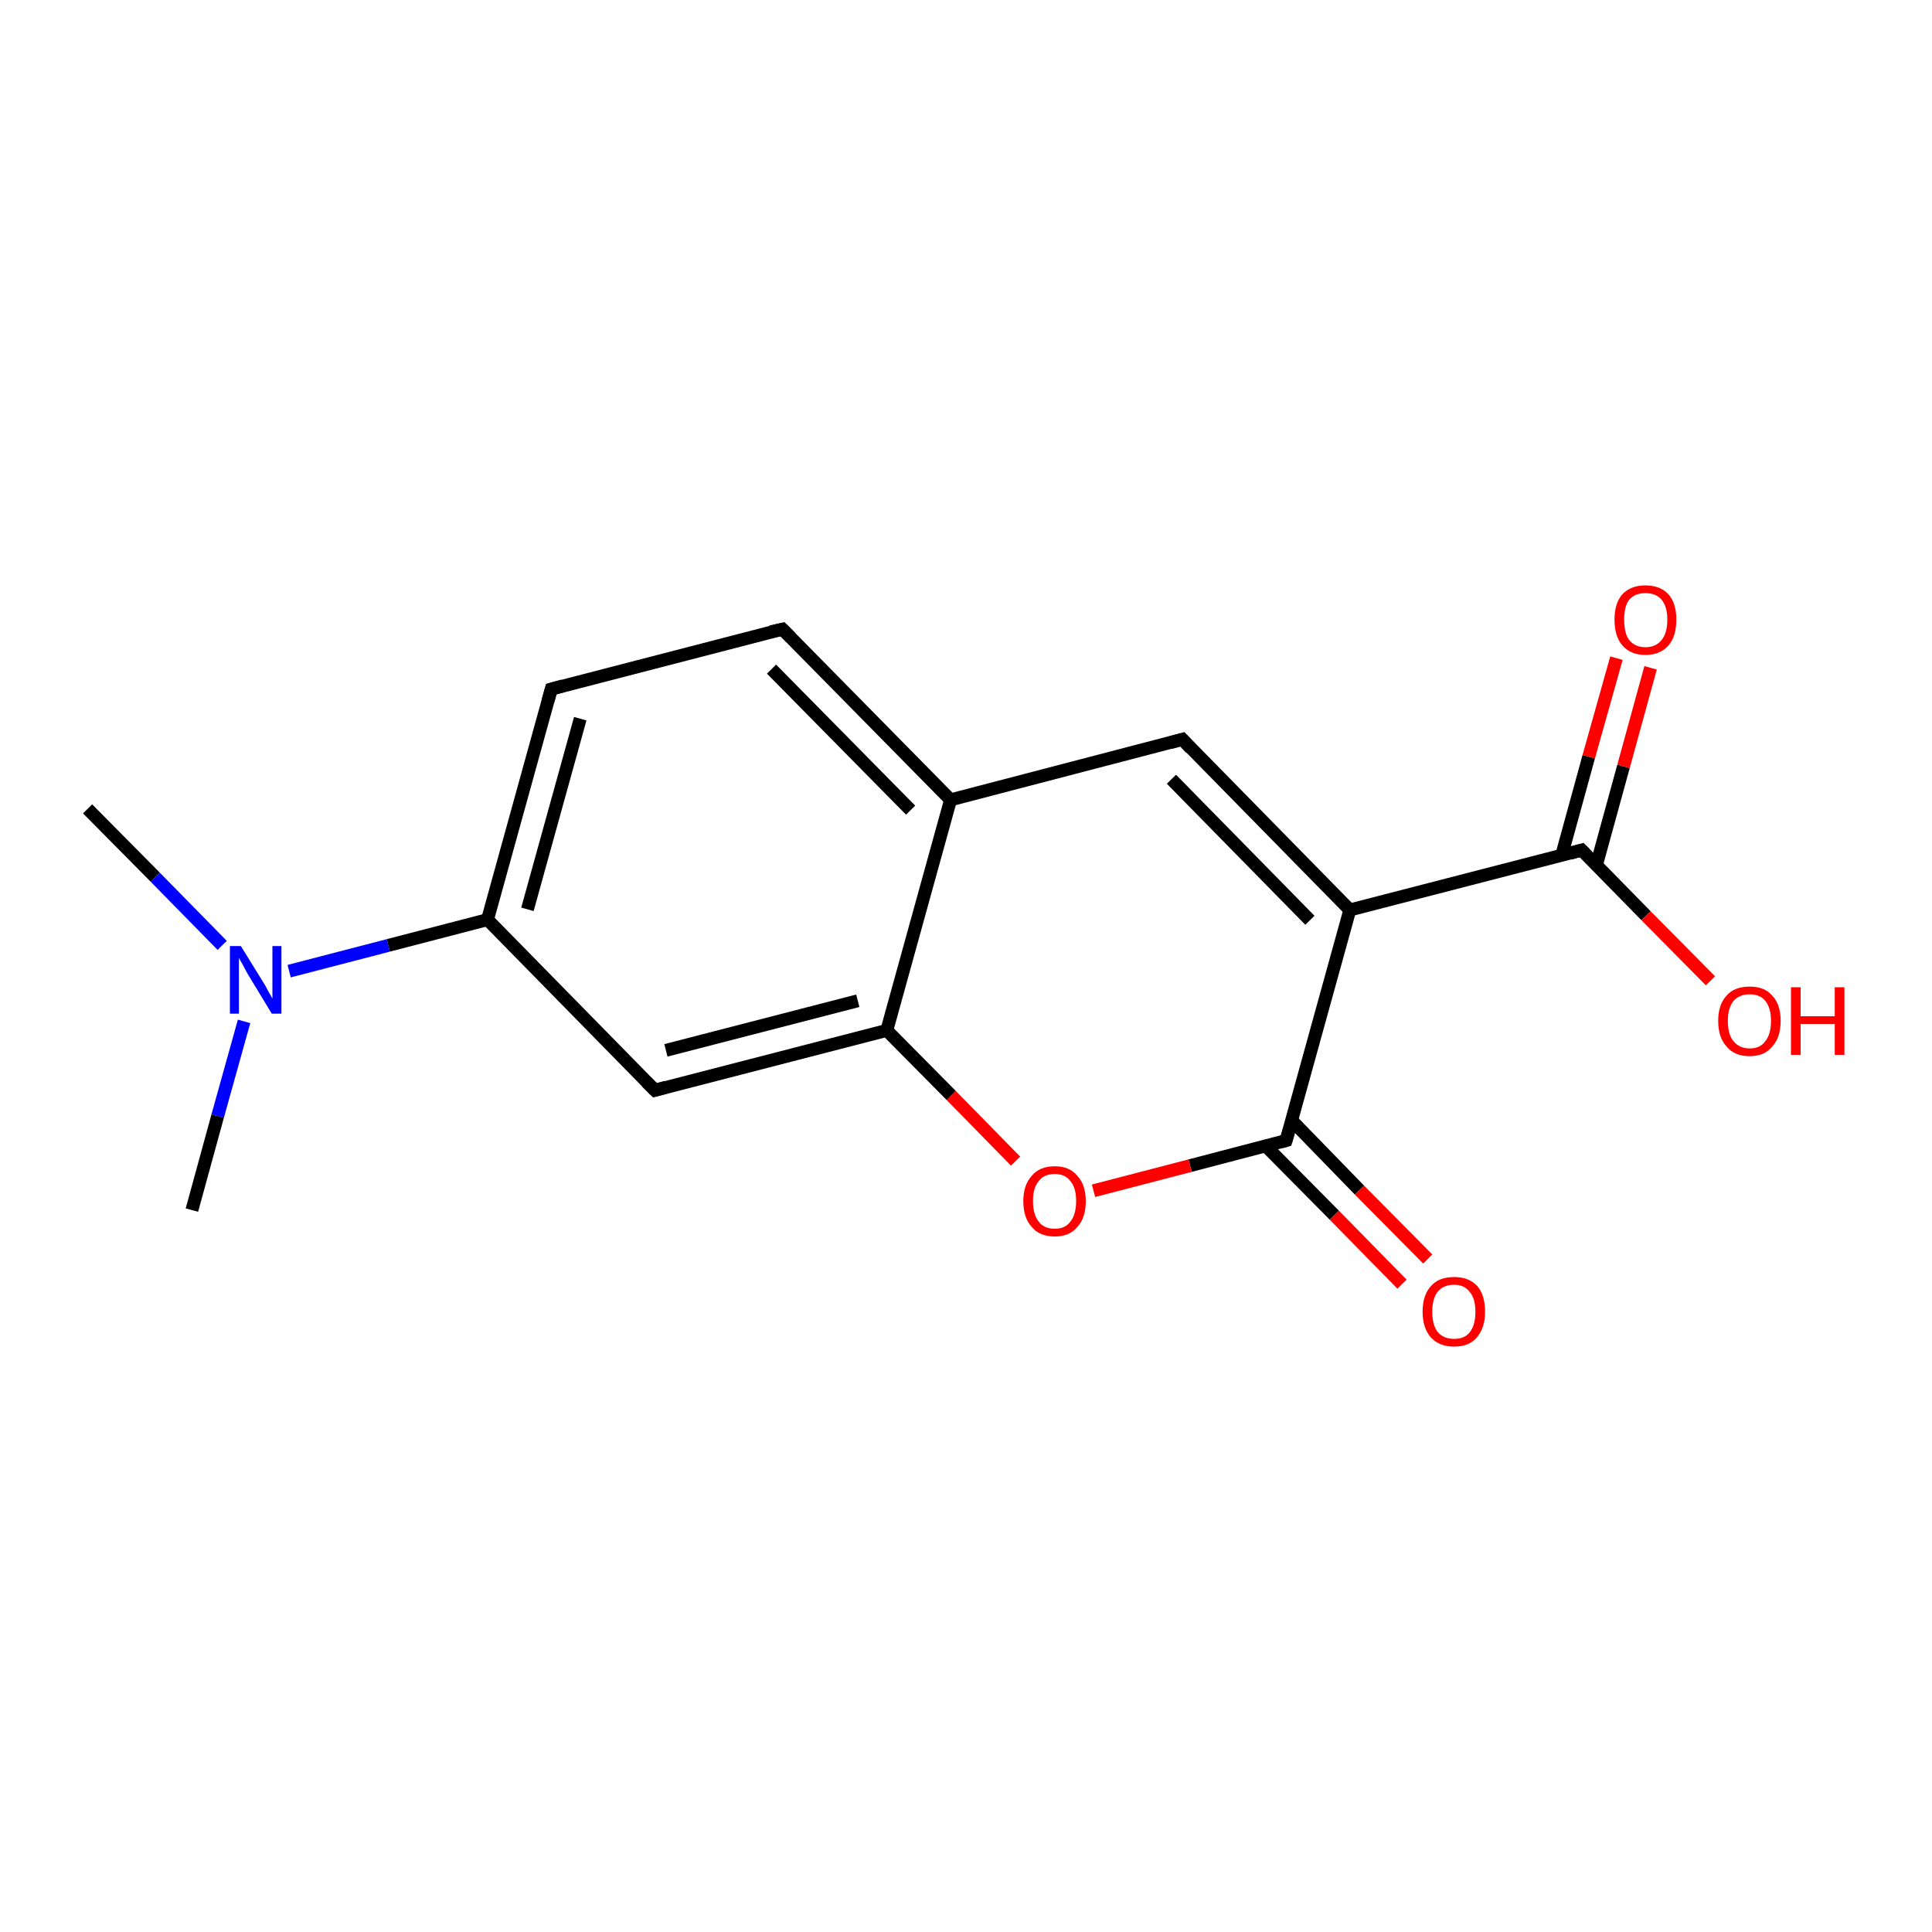 <?xml version='1.0' encoding='iso-8859-1'?>
<svg version='1.1' baseProfile='full'
              xmlns='http://www.w3.org/2000/svg'
                      xmlns:rdkit='http://www.rdkit.org/xml'
                      xmlns:xlink='http://www.w3.org/1999/xlink'
                  xml:space='preserve'
width='300px' height='300px' viewBox='0 0 300 300'>
<!-- END OF HEADER -->
<rect style='opacity:1.0;fill:#FFFFFF;stroke:none' width='300.0' height='300.0' x='0.0' y='0.0'> </rect>
<path class='bond-0 atom-0 atom-1' d='M 13.6,125.6 L 24.1,136.2' style='fill:none;fill-rule:evenodd;stroke:#000000;stroke-width:2.0px;stroke-linecap:butt;stroke-linejoin:miter;stroke-opacity:1' />
<path class='bond-0 atom-0 atom-1' d='M 24.1,136.2 L 34.5,146.8' style='fill:none;fill-rule:evenodd;stroke:#0000FF;stroke-width:2.0px;stroke-linecap:butt;stroke-linejoin:miter;stroke-opacity:1' />
<path class='bond-1 atom-1 atom-2' d='M 37.9,158.6 L 33.8,173.3' style='fill:none;fill-rule:evenodd;stroke:#0000FF;stroke-width:2.0px;stroke-linecap:butt;stroke-linejoin:miter;stroke-opacity:1' />
<path class='bond-1 atom-1 atom-2' d='M 33.8,173.3 L 29.8,187.9' style='fill:none;fill-rule:evenodd;stroke:#000000;stroke-width:2.0px;stroke-linecap:butt;stroke-linejoin:miter;stroke-opacity:1' />
<path class='bond-2 atom-1 atom-3' d='M 44.9,150.8 L 60.3,146.8' style='fill:none;fill-rule:evenodd;stroke:#0000FF;stroke-width:2.0px;stroke-linecap:butt;stroke-linejoin:miter;stroke-opacity:1' />
<path class='bond-2 atom-1 atom-3' d='M 60.3,146.8 L 75.7,142.8' style='fill:none;fill-rule:evenodd;stroke:#000000;stroke-width:2.0px;stroke-linecap:butt;stroke-linejoin:miter;stroke-opacity:1' />
<path class='bond-3 atom-3 atom-4' d='M 75.7,142.8 L 85.6,107.0' style='fill:none;fill-rule:evenodd;stroke:#000000;stroke-width:2.0px;stroke-linecap:butt;stroke-linejoin:miter;stroke-opacity:1' />
<path class='bond-3 atom-3 atom-4' d='M 81.9,141.2 L 90.1,111.6' style='fill:none;fill-rule:evenodd;stroke:#000000;stroke-width:2.0px;stroke-linecap:butt;stroke-linejoin:miter;stroke-opacity:1' />
<path class='bond-4 atom-4 atom-5' d='M 85.6,107.0 L 121.5,97.7' style='fill:none;fill-rule:evenodd;stroke:#000000;stroke-width:2.0px;stroke-linecap:butt;stroke-linejoin:miter;stroke-opacity:1' />
<path class='bond-5 atom-5 atom-6' d='M 121.5,97.7 L 147.6,124.2' style='fill:none;fill-rule:evenodd;stroke:#000000;stroke-width:2.0px;stroke-linecap:butt;stroke-linejoin:miter;stroke-opacity:1' />
<path class='bond-5 atom-5 atom-6' d='M 119.8,103.9 L 141.4,125.8' style='fill:none;fill-rule:evenodd;stroke:#000000;stroke-width:2.0px;stroke-linecap:butt;stroke-linejoin:miter;stroke-opacity:1' />
<path class='bond-6 atom-6 atom-7' d='M 147.6,124.2 L 183.6,114.8' style='fill:none;fill-rule:evenodd;stroke:#000000;stroke-width:2.0px;stroke-linecap:butt;stroke-linejoin:miter;stroke-opacity:1' />
<path class='bond-7 atom-7 atom-8' d='M 183.6,114.8 L 209.6,141.3' style='fill:none;fill-rule:evenodd;stroke:#000000;stroke-width:2.0px;stroke-linecap:butt;stroke-linejoin:miter;stroke-opacity:1' />
<path class='bond-7 atom-7 atom-8' d='M 181.9,121.0 L 203.4,142.9' style='fill:none;fill-rule:evenodd;stroke:#000000;stroke-width:2.0px;stroke-linecap:butt;stroke-linejoin:miter;stroke-opacity:1' />
<path class='bond-8 atom-8 atom-9' d='M 209.6,141.3 L 245.6,132.0' style='fill:none;fill-rule:evenodd;stroke:#000000;stroke-width:2.0px;stroke-linecap:butt;stroke-linejoin:miter;stroke-opacity:1' />
<path class='bond-9 atom-9 atom-10' d='M 245.6,132.0 L 255.6,142.2' style='fill:none;fill-rule:evenodd;stroke:#000000;stroke-width:2.0px;stroke-linecap:butt;stroke-linejoin:miter;stroke-opacity:1' />
<path class='bond-9 atom-9 atom-10' d='M 255.6,142.2 L 265.6,152.3' style='fill:none;fill-rule:evenodd;stroke:#FF0000;stroke-width:2.0px;stroke-linecap:butt;stroke-linejoin:miter;stroke-opacity:1' />
<path class='bond-10 atom-9 atom-11' d='M 247.9,134.3 L 252.1,119.0' style='fill:none;fill-rule:evenodd;stroke:#000000;stroke-width:2.0px;stroke-linecap:butt;stroke-linejoin:miter;stroke-opacity:1' />
<path class='bond-10 atom-9 atom-11' d='M 252.1,119.0 L 256.3,103.7' style='fill:none;fill-rule:evenodd;stroke:#FF0000;stroke-width:2.0px;stroke-linecap:butt;stroke-linejoin:miter;stroke-opacity:1' />
<path class='bond-10 atom-9 atom-11' d='M 242.5,132.8 L 246.7,117.5' style='fill:none;fill-rule:evenodd;stroke:#000000;stroke-width:2.0px;stroke-linecap:butt;stroke-linejoin:miter;stroke-opacity:1' />
<path class='bond-10 atom-9 atom-11' d='M 246.7,117.5 L 251.0,102.2' style='fill:none;fill-rule:evenodd;stroke:#FF0000;stroke-width:2.0px;stroke-linecap:butt;stroke-linejoin:miter;stroke-opacity:1' />
<path class='bond-11 atom-8 atom-12' d='M 209.6,141.3 L 199.7,177.1' style='fill:none;fill-rule:evenodd;stroke:#000000;stroke-width:2.0px;stroke-linecap:butt;stroke-linejoin:miter;stroke-opacity:1' />
<path class='bond-12 atom-12 atom-13' d='M 196.6,178.0 L 207.2,188.7' style='fill:none;fill-rule:evenodd;stroke:#000000;stroke-width:2.0px;stroke-linecap:butt;stroke-linejoin:miter;stroke-opacity:1' />
<path class='bond-12 atom-12 atom-13' d='M 207.2,188.7 L 217.7,199.4' style='fill:none;fill-rule:evenodd;stroke:#FF0000;stroke-width:2.0px;stroke-linecap:butt;stroke-linejoin:miter;stroke-opacity:1' />
<path class='bond-12 atom-12 atom-13' d='M 200.6,174.0 L 211.1,184.8' style='fill:none;fill-rule:evenodd;stroke:#000000;stroke-width:2.0px;stroke-linecap:butt;stroke-linejoin:miter;stroke-opacity:1' />
<path class='bond-12 atom-12 atom-13' d='M 211.1,184.8 L 221.7,195.5' style='fill:none;fill-rule:evenodd;stroke:#FF0000;stroke-width:2.0px;stroke-linecap:butt;stroke-linejoin:miter;stroke-opacity:1' />
<path class='bond-13 atom-12 atom-14' d='M 199.7,177.1 L 184.8,181.0' style='fill:none;fill-rule:evenodd;stroke:#000000;stroke-width:2.0px;stroke-linecap:butt;stroke-linejoin:miter;stroke-opacity:1' />
<path class='bond-13 atom-12 atom-14' d='M 184.8,181.0 L 169.8,184.9' style='fill:none;fill-rule:evenodd;stroke:#FF0000;stroke-width:2.0px;stroke-linecap:butt;stroke-linejoin:miter;stroke-opacity:1' />
<path class='bond-14 atom-14 atom-15' d='M 157.7,180.3 L 147.7,170.1' style='fill:none;fill-rule:evenodd;stroke:#FF0000;stroke-width:2.0px;stroke-linecap:butt;stroke-linejoin:miter;stroke-opacity:1' />
<path class='bond-14 atom-14 atom-15' d='M 147.7,170.1 L 137.7,160.0' style='fill:none;fill-rule:evenodd;stroke:#000000;stroke-width:2.0px;stroke-linecap:butt;stroke-linejoin:miter;stroke-opacity:1' />
<path class='bond-15 atom-15 atom-16' d='M 137.7,160.0 L 101.7,169.3' style='fill:none;fill-rule:evenodd;stroke:#000000;stroke-width:2.0px;stroke-linecap:butt;stroke-linejoin:miter;stroke-opacity:1' />
<path class='bond-15 atom-15 atom-16' d='M 133.2,155.4 L 103.4,163.1' style='fill:none;fill-rule:evenodd;stroke:#000000;stroke-width:2.0px;stroke-linecap:butt;stroke-linejoin:miter;stroke-opacity:1' />
<path class='bond-16 atom-16 atom-3' d='M 101.7,169.3 L 75.7,142.8' style='fill:none;fill-rule:evenodd;stroke:#000000;stroke-width:2.0px;stroke-linecap:butt;stroke-linejoin:miter;stroke-opacity:1' />
<path class='bond-17 atom-15 atom-6' d='M 137.7,160.0 L 147.6,124.2' style='fill:none;fill-rule:evenodd;stroke:#000000;stroke-width:2.0px;stroke-linecap:butt;stroke-linejoin:miter;stroke-opacity:1' />
<path d='M 85.1,108.8 L 85.6,107.0 L 87.4,106.5' style='fill:none;stroke:#000000;stroke-width:2.0px;stroke-linecap:butt;stroke-linejoin:miter;stroke-opacity:1;' />
<path d='M 119.7,98.1 L 121.5,97.7 L 122.8,99.0' style='fill:none;stroke:#000000;stroke-width:2.0px;stroke-linecap:butt;stroke-linejoin:miter;stroke-opacity:1;' />
<path d='M 181.8,115.3 L 183.6,114.8 L 184.9,116.2' style='fill:none;stroke:#000000;stroke-width:2.0px;stroke-linecap:butt;stroke-linejoin:miter;stroke-opacity:1;' />
<path d='M 243.8,132.5 L 245.6,132.0 L 246.1,132.5' style='fill:none;stroke:#000000;stroke-width:2.0px;stroke-linecap:butt;stroke-linejoin:miter;stroke-opacity:1;' />
<path d='M 200.2,175.4 L 199.7,177.1 L 199.0,177.3' style='fill:none;stroke:#000000;stroke-width:2.0px;stroke-linecap:butt;stroke-linejoin:miter;stroke-opacity:1;' />
<path d='M 103.5,168.8 L 101.7,169.3 L 100.4,168.0' style='fill:none;stroke:#000000;stroke-width:2.0px;stroke-linecap:butt;stroke-linejoin:miter;stroke-opacity:1;' />
<path class='atom-1' d='M 37.4 146.9
L 40.8 152.4
Q 41.2 153.0, 41.7 154.0
Q 42.3 155.0, 42.3 155.1
L 42.3 146.9
L 43.7 146.9
L 43.7 157.4
L 42.2 157.4
L 38.5 151.3
Q 38.1 150.6, 37.7 149.8
Q 37.2 149.0, 37.1 148.7
L 37.1 157.4
L 35.7 157.4
L 35.7 146.9
L 37.4 146.9
' fill='#0000FF'/>
<path class='atom-10' d='M 266.8 158.5
Q 266.8 156.0, 268.1 154.6
Q 269.3 153.2, 271.7 153.2
Q 274.0 153.2, 275.2 154.6
Q 276.5 156.0, 276.5 158.5
Q 276.5 161.1, 275.2 162.5
Q 274.0 164.0, 271.7 164.0
Q 269.3 164.0, 268.1 162.5
Q 266.8 161.1, 266.8 158.5
M 271.7 162.8
Q 273.3 162.8, 274.1 161.7
Q 275.0 160.6, 275.0 158.5
Q 275.0 156.5, 274.1 155.4
Q 273.3 154.4, 271.7 154.4
Q 270.1 154.4, 269.2 155.4
Q 268.3 156.5, 268.3 158.5
Q 268.3 160.7, 269.2 161.7
Q 270.1 162.8, 271.7 162.8
' fill='#FF0000'/>
<path class='atom-10' d='M 278.1 153.3
L 279.6 153.3
L 279.6 157.8
L 284.9 157.8
L 284.9 153.3
L 286.4 153.3
L 286.4 163.8
L 284.9 163.8
L 284.9 159.0
L 279.6 159.0
L 279.6 163.8
L 278.1 163.8
L 278.1 153.3
' fill='#FF0000'/>
<path class='atom-11' d='M 250.7 96.2
Q 250.7 93.7, 251.9 92.3
Q 253.2 90.9, 255.5 90.9
Q 257.8 90.9, 259.1 92.3
Q 260.3 93.7, 260.3 96.2
Q 260.3 98.8, 259.1 100.2
Q 257.8 101.7, 255.5 101.7
Q 253.2 101.7, 251.9 100.2
Q 250.7 98.8, 250.7 96.2
M 255.5 100.5
Q 257.1 100.5, 258.0 99.4
Q 258.9 98.3, 258.9 96.2
Q 258.9 94.2, 258.0 93.1
Q 257.1 92.1, 255.5 92.1
Q 253.9 92.1, 253.0 93.1
Q 252.2 94.1, 252.2 96.2
Q 252.2 98.4, 253.0 99.4
Q 253.9 100.5, 255.5 100.5
' fill='#FF0000'/>
<path class='atom-13' d='M 220.9 203.7
Q 220.9 201.1, 222.2 199.7
Q 223.4 198.3, 225.8 198.3
Q 228.1 198.3, 229.4 199.7
Q 230.6 201.1, 230.6 203.7
Q 230.6 206.2, 229.3 207.7
Q 228.1 209.1, 225.8 209.1
Q 223.5 209.1, 222.2 207.7
Q 220.9 206.2, 220.9 203.7
M 225.8 207.9
Q 227.4 207.9, 228.2 206.9
Q 229.1 205.8, 229.1 203.7
Q 229.1 201.6, 228.2 200.6
Q 227.4 199.5, 225.8 199.5
Q 224.2 199.5, 223.3 200.5
Q 222.4 201.6, 222.4 203.7
Q 222.4 205.8, 223.3 206.9
Q 224.2 207.9, 225.8 207.9
' fill='#FF0000'/>
<path class='atom-14' d='M 158.9 186.5
Q 158.9 184.0, 160.2 182.6
Q 161.4 181.1, 163.8 181.1
Q 166.1 181.1, 167.3 182.6
Q 168.6 184.0, 168.6 186.5
Q 168.6 189.1, 167.3 190.5
Q 166.1 192.0, 163.8 192.0
Q 161.4 192.0, 160.2 190.5
Q 158.9 189.1, 158.9 186.5
M 163.8 190.8
Q 165.4 190.8, 166.2 189.7
Q 167.1 188.6, 167.1 186.5
Q 167.1 184.4, 166.2 183.4
Q 165.4 182.3, 163.8 182.3
Q 162.1 182.3, 161.3 183.4
Q 160.4 184.4, 160.4 186.5
Q 160.4 188.6, 161.3 189.7
Q 162.1 190.8, 163.8 190.8
' fill='#FF0000'/>
</svg>
